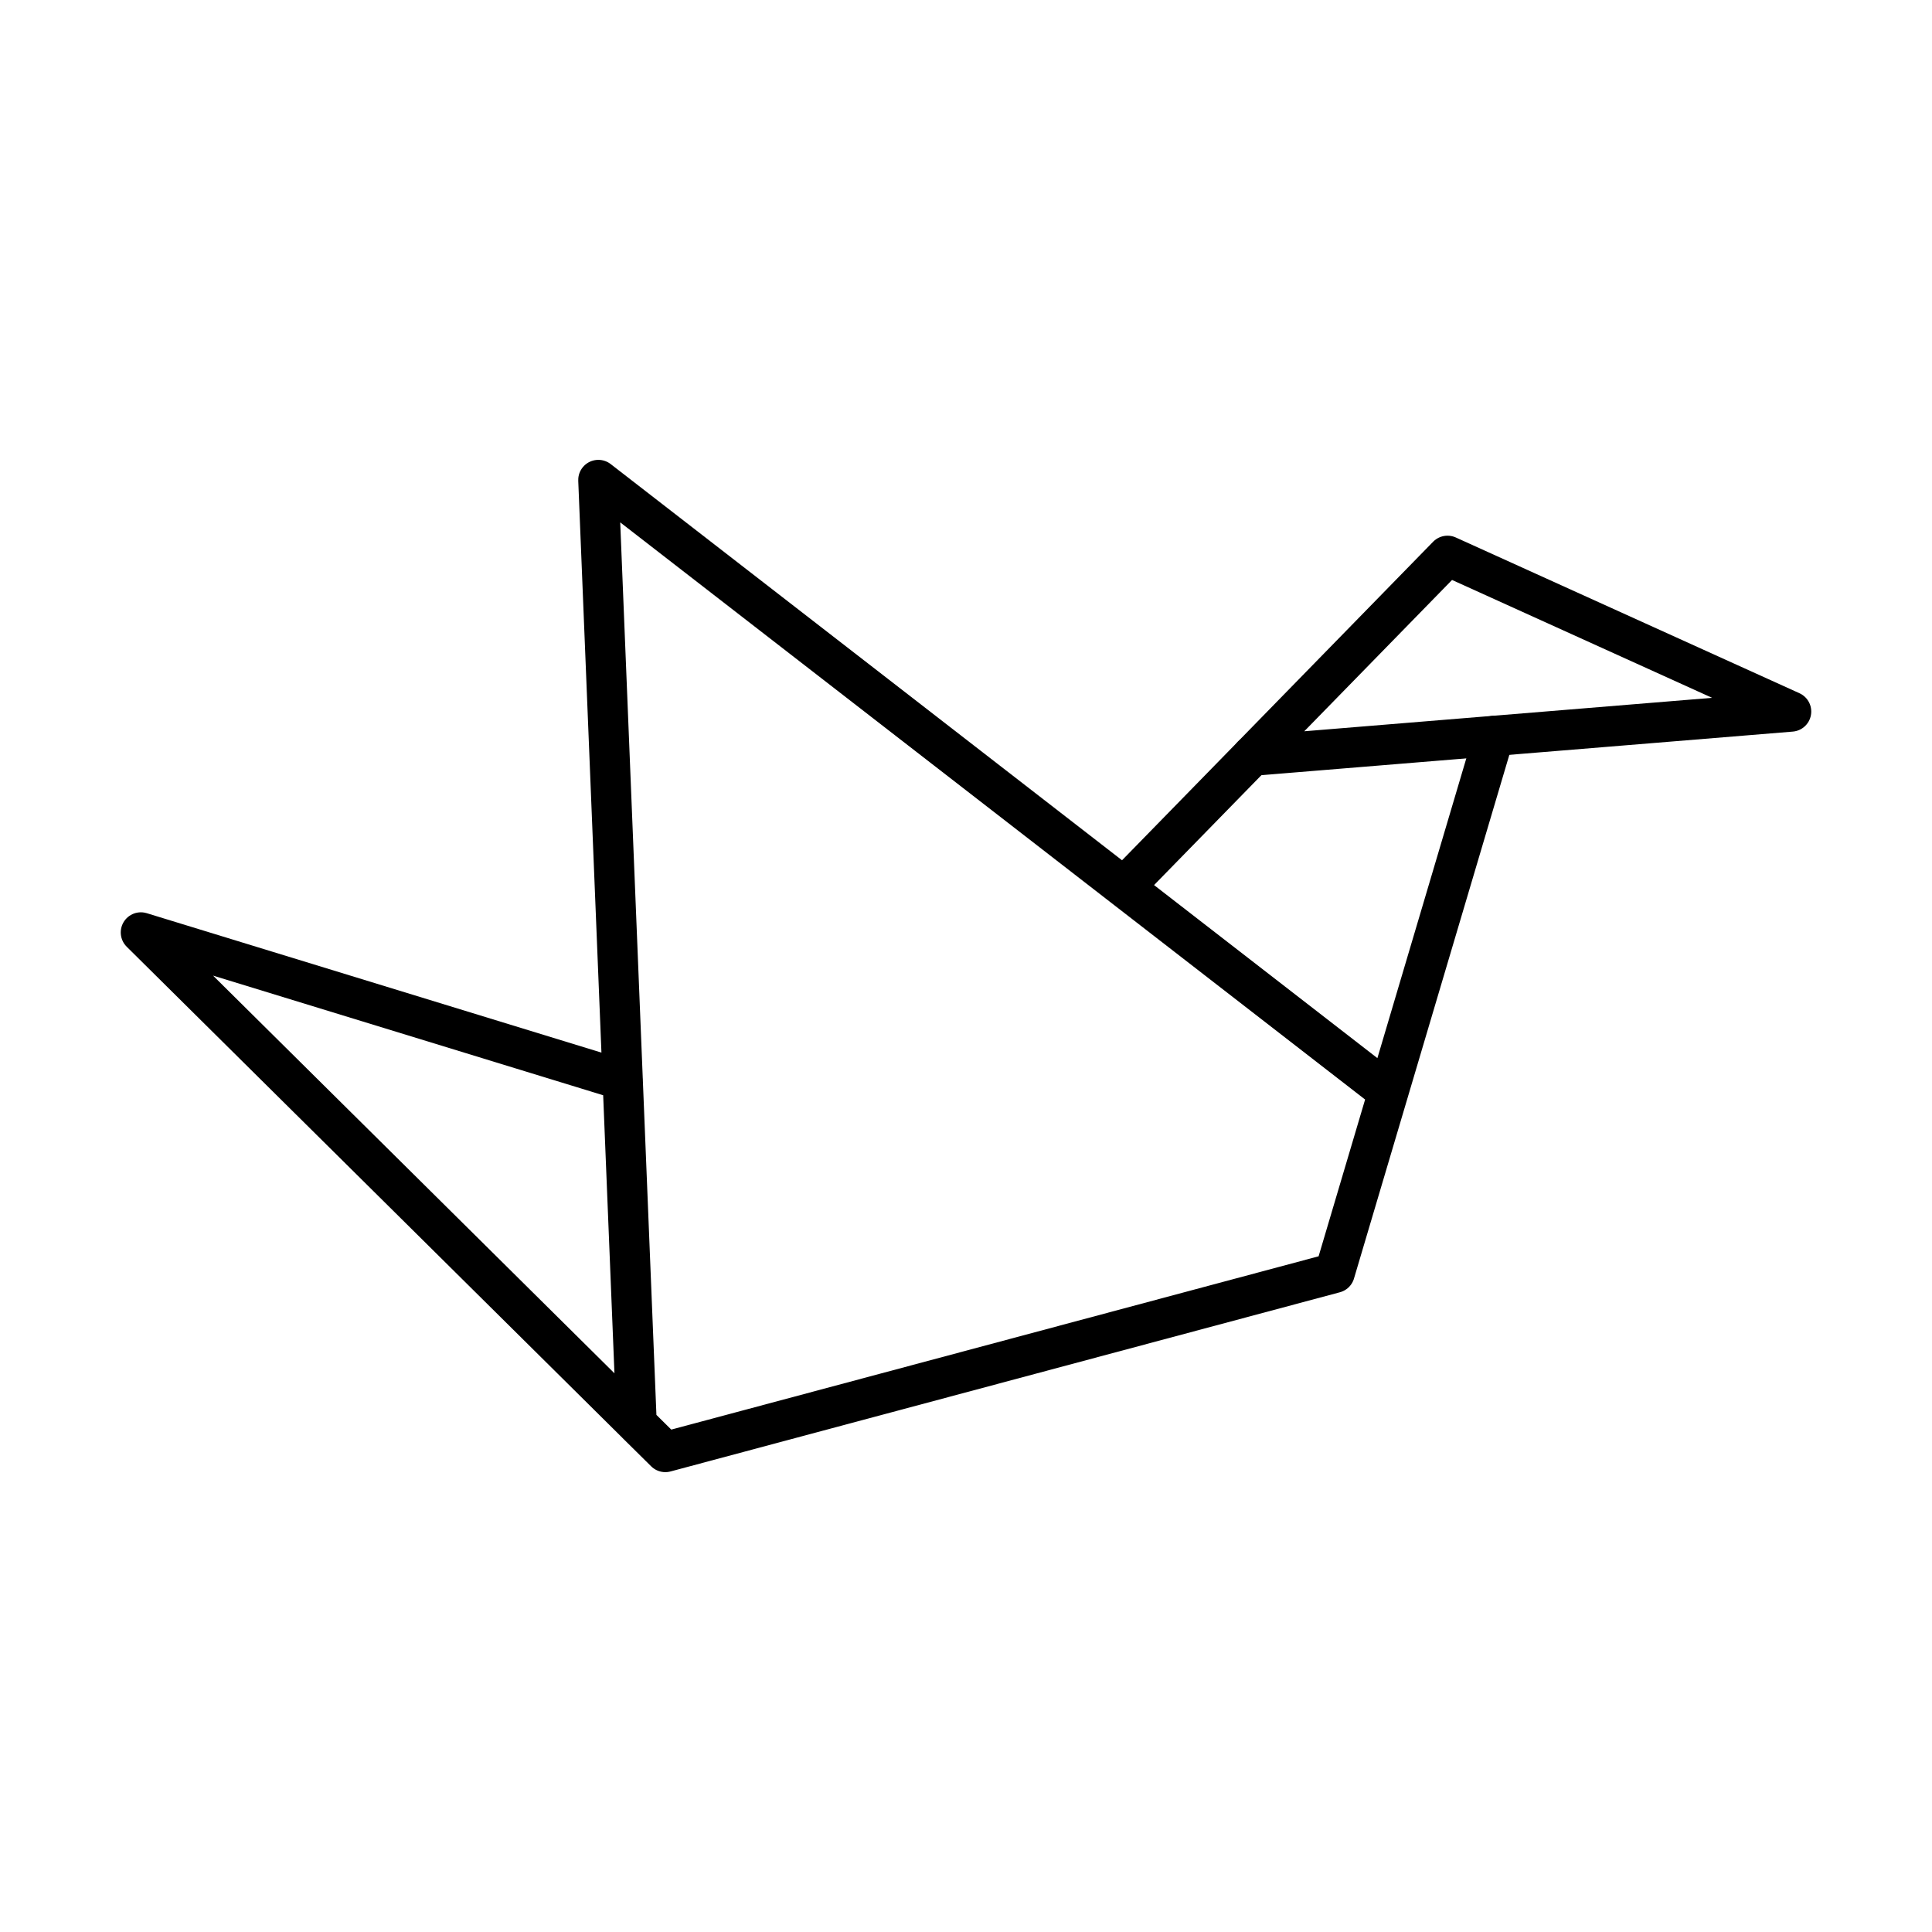 <?xml version="1.0" encoding="utf-8"?>
<!-- Generator: www.svgicons.com -->
<svg xmlns="http://www.w3.org/2000/svg" width="800" height="800" viewBox="0 0 48 48">
<g fill="none" stroke="currentColor" stroke-linecap="round" stroke-linejoin="round"><path d="M37.117 18.284L33.16 31.623l-16.63 4.452l-.713-.705l-.951-23.445l19.627 15.207M15.818 35.37L3.5 23.166l11.972 3.671m12.451-4.796l3.189-3.265"/><path d="m44.5 17.678l-8.537-3.869l-4.851 4.967z"/></g>
</svg>
